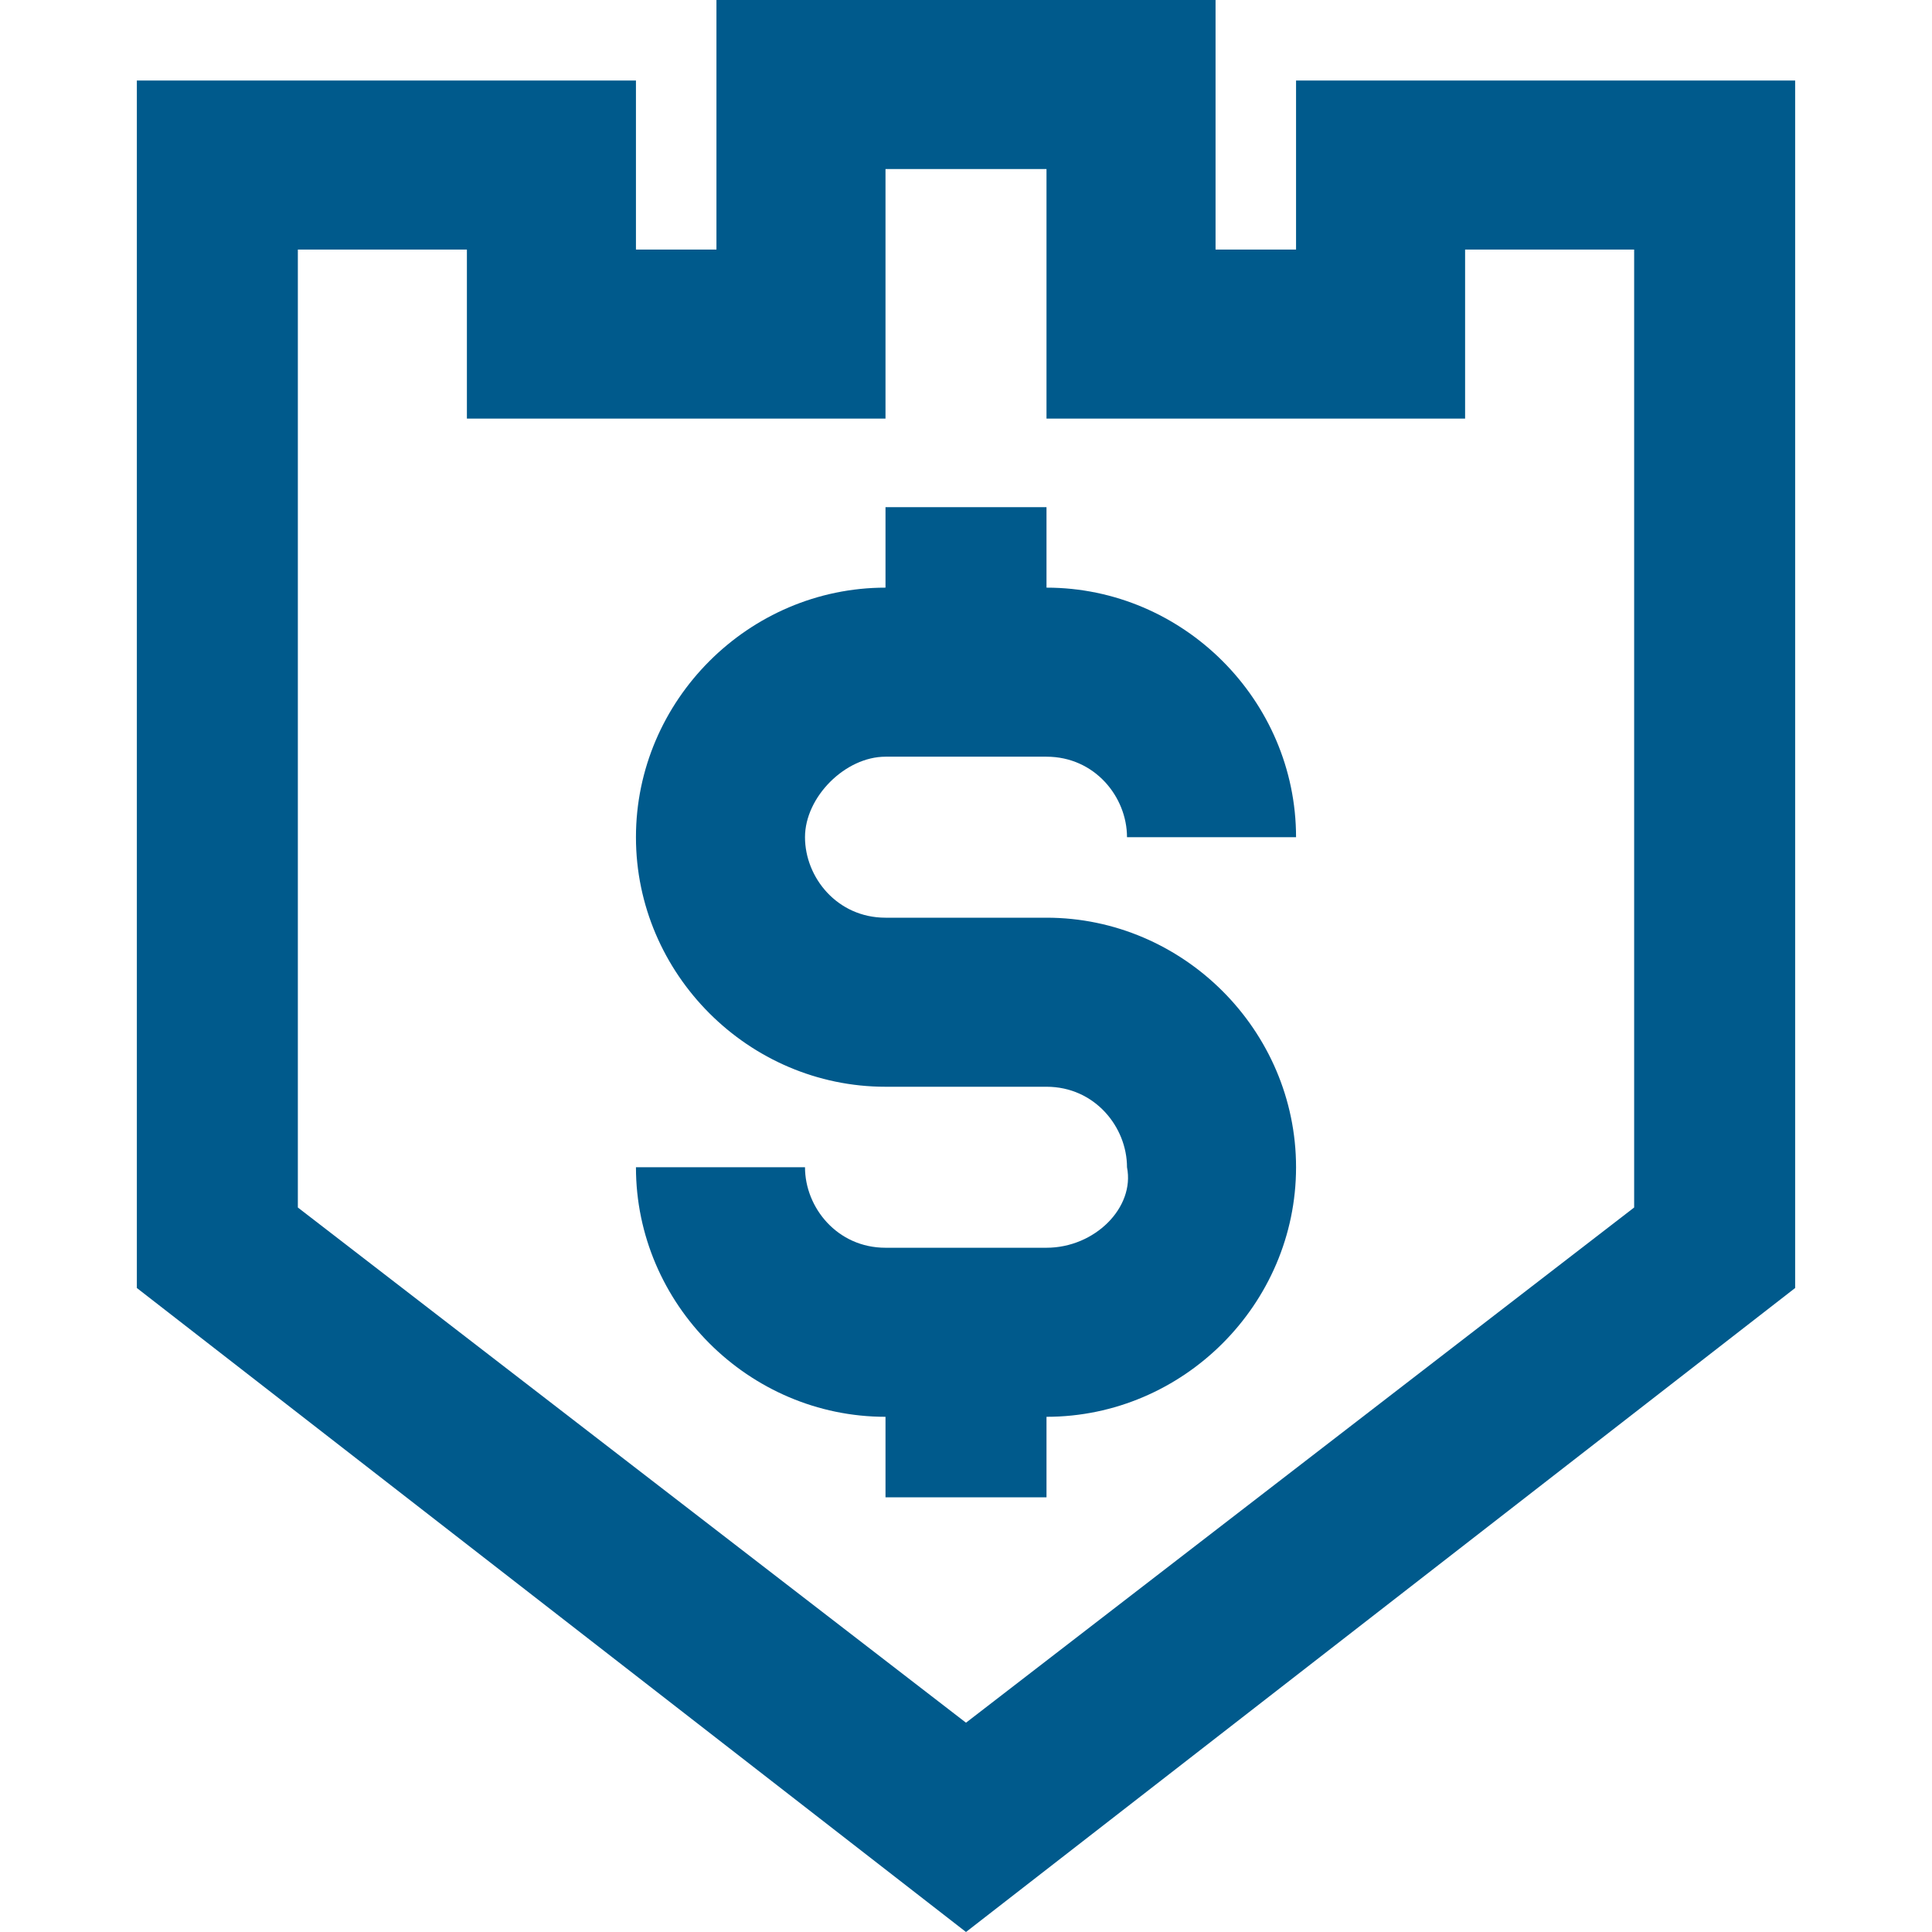 <svg xmlns="http://www.w3.org/2000/svg" xmlns:xlink="http://www.w3.org/1999/xlink" id="Layer_1" x="0px" y="0px" viewBox="0 0 24 24" xml:space="preserve"><g>	<path fill="#005A8C" d="M1.7,1v15L12,24l10.3-8V1h-6.2v2.1h-1V0H8.9v3.1h-1V1H1.7z M11,5.2V2.1h2v3.1h5.2V3.1h2.1V15L12,21.4  L3.7,15V3.1h2.1v2.1H11z"></path>	<path fill="#005A8C" d="M13,15.5h-2c-0.6,0-1-0.5-1-1H7.9c0,1.7,1.4,3.1,3.1,3.1v1h2v-1c1.7,0,3.1-1.4,3.1-3.1s-1.4-3.1-3.1-3.1h-2  c-0.6,0-1-0.5-1-1s0.5-1,1-1h2c0.6,0,1,0.5,1,1h2.1c0-1.7-1.4-3.1-3.1-3.1v-1h-2v1c-1.7,0-3.1,1.4-3.1,3.1s1.4,3.1,3.1,3.1h2  c0.6,0,1,0.5,1,1C14.1,15,13.6,15.5,13,15.5z"></path></g></svg>